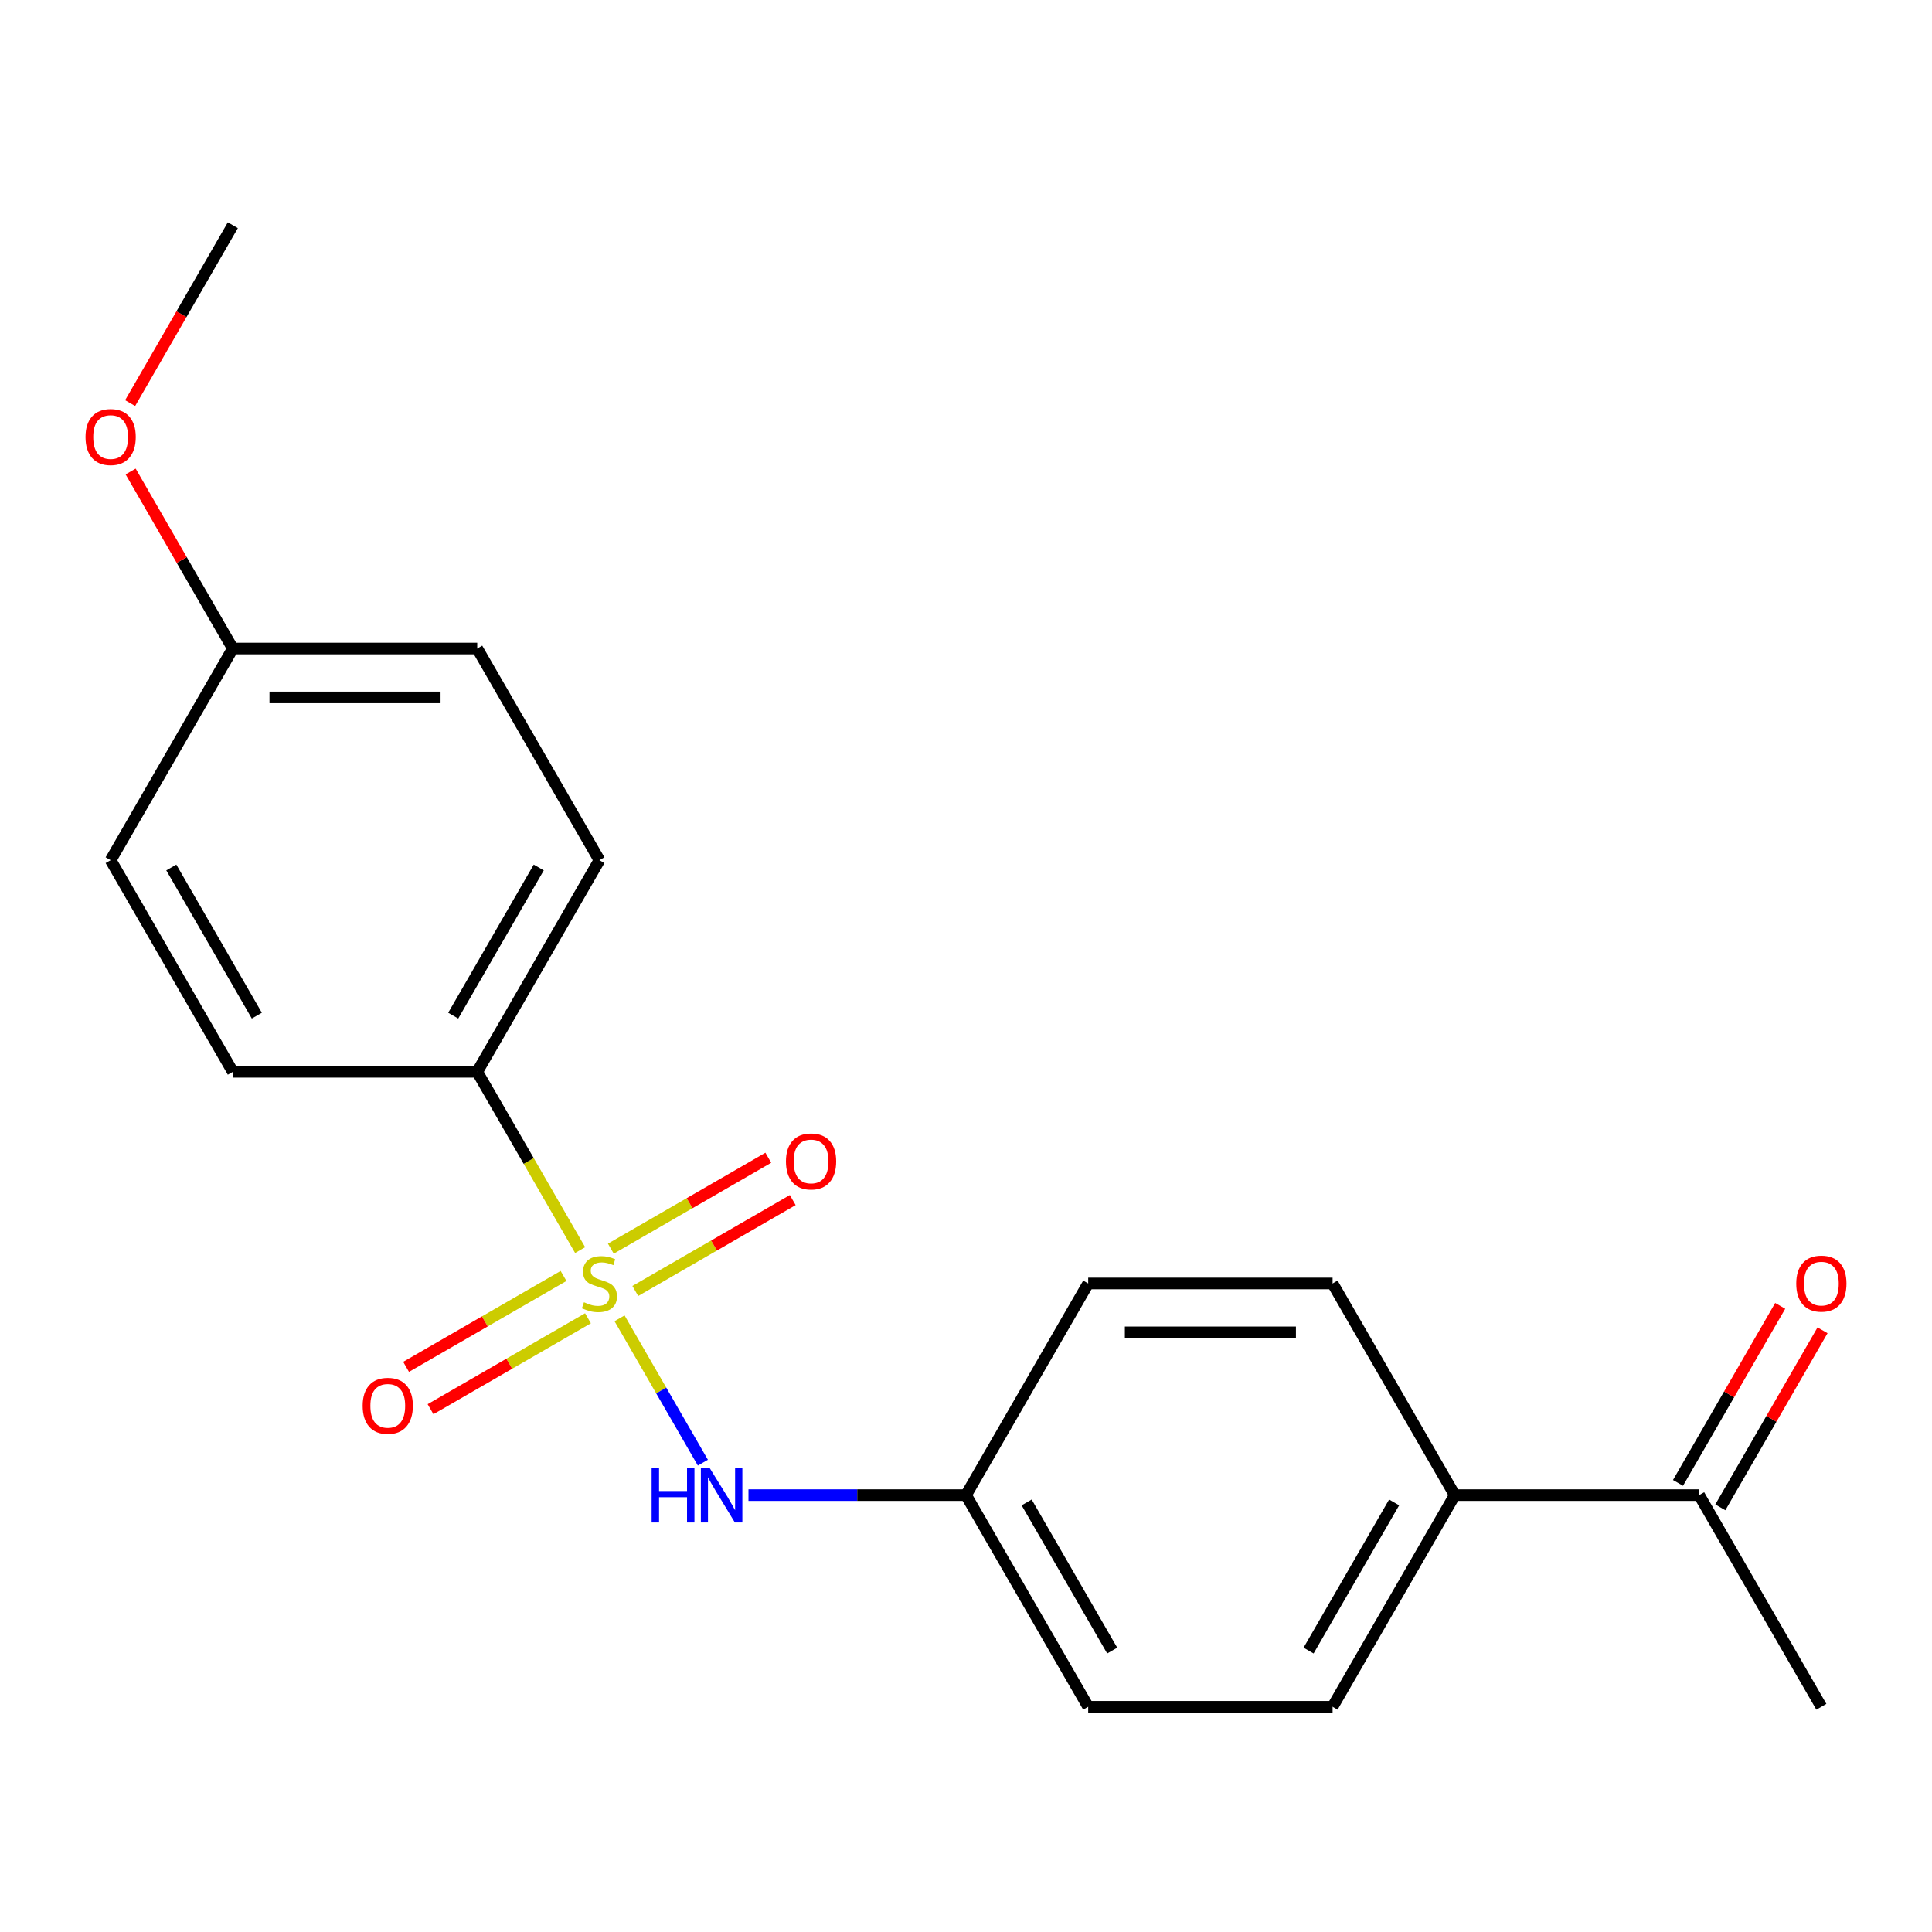 <?xml version='1.0' encoding='iso-8859-1'?>
<svg version='1.1' baseProfile='full'
              xmlns='http://www.w3.org/2000/svg'
                      xmlns:rdkit='http://www.rdkit.org/xml'
                      xmlns:xlink='http://www.w3.org/1999/xlink'
                  xml:space='preserve'
width='1000px' height='1000px' viewBox='0 0 1000 1000'>
<!-- END OF HEADER -->
<rect style='opacity:1.0;fill:#FFFFFF;stroke:none' width='1000' height='1000' x='0' y='0'> </rect>
<path class='bond-0' d='M 320.673,682.365 L 342.239,719.717' style='fill:none;fill-rule:evenodd;stroke:#CCCC00;stroke-width:6px;stroke-linecap:butt;stroke-linejoin:miter;stroke-opacity:1' />
<path class='bond-0' d='M 342.239,719.717 L 363.804,757.07' style='fill:none;fill-rule:evenodd;stroke:#0000FF;stroke-width:6px;stroke-linecap:butt;stroke-linejoin:miter;stroke-opacity:1' />
<path class='bond-1' d='M 300.278,647.04 L 273.643,600.907' style='fill:none;fill-rule:evenodd;stroke:#CCCC00;stroke-width:6px;stroke-linecap:butt;stroke-linejoin:miter;stroke-opacity:1' />
<path class='bond-1' d='M 273.643,600.907 L 247.009,554.774' style='fill:none;fill-rule:evenodd;stroke:#000000;stroke-width:6px;stroke-linecap:butt;stroke-linejoin:miter;stroke-opacity:1' />
<path class='bond-2' d='M 328.824,668.209 L 369.572,644.683' style='fill:none;fill-rule:evenodd;stroke:#CCCC00;stroke-width:6px;stroke-linecap:butt;stroke-linejoin:miter;stroke-opacity:1' />
<path class='bond-2' d='M 369.572,644.683 L 410.321,621.157' style='fill:none;fill-rule:evenodd;stroke:#FF0000;stroke-width:6px;stroke-linecap:butt;stroke-linejoin:miter;stroke-opacity:1' />
<path class='bond-2' d='M 316.174,646.3 L 356.923,622.774' style='fill:none;fill-rule:evenodd;stroke:#CCCC00;stroke-width:6px;stroke-linecap:butt;stroke-linejoin:miter;stroke-opacity:1' />
<path class='bond-2' d='M 356.923,622.774 L 397.671,599.247' style='fill:none;fill-rule:evenodd;stroke:#FF0000;stroke-width:6px;stroke-linecap:butt;stroke-linejoin:miter;stroke-opacity:1' />
<path class='bond-3' d='M 291.689,660.436 L 250.941,683.962' style='fill:none;fill-rule:evenodd;stroke:#CCCC00;stroke-width:6px;stroke-linecap:butt;stroke-linejoin:miter;stroke-opacity:1' />
<path class='bond-3' d='M 250.941,683.962 L 210.192,707.488' style='fill:none;fill-rule:evenodd;stroke:#FF0000;stroke-width:6px;stroke-linecap:butt;stroke-linejoin:miter;stroke-opacity:1' />
<path class='bond-3' d='M 304.339,682.346 L 263.59,705.872' style='fill:none;fill-rule:evenodd;stroke:#CCCC00;stroke-width:6px;stroke-linecap:butt;stroke-linejoin:miter;stroke-opacity:1' />
<path class='bond-3' d='M 263.59,705.872 L 222.842,729.398' style='fill:none;fill-rule:evenodd;stroke:#FF0000;stroke-width:6px;stroke-linecap:butt;stroke-linejoin:miter;stroke-opacity:1' />
<path class='bond-9' d='M 387.407,773.871 L 443.703,773.871' style='fill:none;fill-rule:evenodd;stroke:#0000FF;stroke-width:6px;stroke-linecap:butt;stroke-linejoin:miter;stroke-opacity:1' />
<path class='bond-9' d='M 443.703,773.871 L 500,773.871' style='fill:none;fill-rule:evenodd;stroke:#000000;stroke-width:6px;stroke-linecap:butt;stroke-linejoin:miter;stroke-opacity:1' />
<path class='bond-7' d='M 247.009,554.774 L 310.256,445.226' style='fill:none;fill-rule:evenodd;stroke:#000000;stroke-width:6px;stroke-linecap:butt;stroke-linejoin:miter;stroke-opacity:1' />
<path class='bond-7' d='M 234.586,525.692 L 278.86,449.008' style='fill:none;fill-rule:evenodd;stroke:#000000;stroke-width:6px;stroke-linecap:butt;stroke-linejoin:miter;stroke-opacity:1' />
<path class='bond-8' d='M 247.009,554.774 L 120.513,554.774' style='fill:none;fill-rule:evenodd;stroke:#000000;stroke-width:6px;stroke-linecap:butt;stroke-linejoin:miter;stroke-opacity:1' />
<path class='bond-4' d='M 879.487,773.871 L 752.991,773.871' style='fill:none;fill-rule:evenodd;stroke:#000000;stroke-width:6px;stroke-linecap:butt;stroke-linejoin:miter;stroke-opacity:1' />
<path class='bond-6' d='M 890.442,780.196 L 916.892,734.383' style='fill:none;fill-rule:evenodd;stroke:#000000;stroke-width:6px;stroke-linecap:butt;stroke-linejoin:miter;stroke-opacity:1' />
<path class='bond-6' d='M 916.892,734.383 L 943.342,688.57' style='fill:none;fill-rule:evenodd;stroke:#FF0000;stroke-width:6px;stroke-linecap:butt;stroke-linejoin:miter;stroke-opacity:1' />
<path class='bond-6' d='M 868.532,767.547 L 894.983,721.733' style='fill:none;fill-rule:evenodd;stroke:#000000;stroke-width:6px;stroke-linecap:butt;stroke-linejoin:miter;stroke-opacity:1' />
<path class='bond-6' d='M 894.983,721.733 L 921.433,675.92' style='fill:none;fill-rule:evenodd;stroke:#FF0000;stroke-width:6px;stroke-linecap:butt;stroke-linejoin:miter;stroke-opacity:1' />
<path class='bond-18' d='M 879.487,773.871 L 942.735,883.42' style='fill:none;fill-rule:evenodd;stroke:#000000;stroke-width:6px;stroke-linecap:butt;stroke-linejoin:miter;stroke-opacity:1' />
<path class='bond-5' d='M 752.991,773.871 L 689.744,883.42' style='fill:none;fill-rule:evenodd;stroke:#000000;stroke-width:6px;stroke-linecap:butt;stroke-linejoin:miter;stroke-opacity:1' />
<path class='bond-5' d='M 721.595,777.654 L 677.321,854.338' style='fill:none;fill-rule:evenodd;stroke:#000000;stroke-width:6px;stroke-linecap:butt;stroke-linejoin:miter;stroke-opacity:1' />
<path class='bond-21' d='M 752.991,773.871 L 689.744,664.323' style='fill:none;fill-rule:evenodd;stroke:#000000;stroke-width:6px;stroke-linecap:butt;stroke-linejoin:miter;stroke-opacity:1' />
<path class='bond-15' d='M 310.256,445.226 L 247.009,335.677' style='fill:none;fill-rule:evenodd;stroke:#000000;stroke-width:6px;stroke-linecap:butt;stroke-linejoin:miter;stroke-opacity:1' />
<path class='bond-16' d='M 120.513,554.774 L 57.265,445.226' style='fill:none;fill-rule:evenodd;stroke:#000000;stroke-width:6px;stroke-linecap:butt;stroke-linejoin:miter;stroke-opacity:1' />
<path class='bond-16' d='M 132.935,525.692 L 88.662,449.008' style='fill:none;fill-rule:evenodd;stroke:#000000;stroke-width:6px;stroke-linecap:butt;stroke-linejoin:miter;stroke-opacity:1' />
<path class='bond-13' d='M 500,773.871 L 563.248,664.323' style='fill:none;fill-rule:evenodd;stroke:#000000;stroke-width:6px;stroke-linecap:butt;stroke-linejoin:miter;stroke-opacity:1' />
<path class='bond-14' d='M 500,773.871 L 563.248,883.42' style='fill:none;fill-rule:evenodd;stroke:#000000;stroke-width:6px;stroke-linecap:butt;stroke-linejoin:miter;stroke-opacity:1' />
<path class='bond-14' d='M 531.397,777.654 L 575.67,854.338' style='fill:none;fill-rule:evenodd;stroke:#000000;stroke-width:6px;stroke-linecap:butt;stroke-linejoin:miter;stroke-opacity:1' />
<path class='bond-10' d='M 689.744,664.323 L 563.248,664.323' style='fill:none;fill-rule:evenodd;stroke:#000000;stroke-width:6px;stroke-linecap:butt;stroke-linejoin:miter;stroke-opacity:1' />
<path class='bond-10' d='M 670.769,689.622 L 582.222,689.622' style='fill:none;fill-rule:evenodd;stroke:#000000;stroke-width:6px;stroke-linecap:butt;stroke-linejoin:miter;stroke-opacity:1' />
<path class='bond-11' d='M 689.744,883.42 L 563.248,883.42' style='fill:none;fill-rule:evenodd;stroke:#000000;stroke-width:6px;stroke-linecap:butt;stroke-linejoin:miter;stroke-opacity:1' />
<path class='bond-12' d='M 120.513,335.677 L 57.265,445.226' style='fill:none;fill-rule:evenodd;stroke:#000000;stroke-width:6px;stroke-linecap:butt;stroke-linejoin:miter;stroke-opacity:1' />
<path class='bond-17' d='M 120.513,335.677 L 94.063,289.864' style='fill:none;fill-rule:evenodd;stroke:#000000;stroke-width:6px;stroke-linecap:butt;stroke-linejoin:miter;stroke-opacity:1' />
<path class='bond-17' d='M 94.063,289.864 L 67.612,244.051' style='fill:none;fill-rule:evenodd;stroke:#FF0000;stroke-width:6px;stroke-linecap:butt;stroke-linejoin:miter;stroke-opacity:1' />
<path class='bond-20' d='M 120.513,335.677 L 247.009,335.677' style='fill:none;fill-rule:evenodd;stroke:#000000;stroke-width:6px;stroke-linecap:butt;stroke-linejoin:miter;stroke-opacity:1' />
<path class='bond-20' d='M 139.487,360.976 L 228.034,360.976' style='fill:none;fill-rule:evenodd;stroke:#000000;stroke-width:6px;stroke-linecap:butt;stroke-linejoin:miter;stroke-opacity:1' />
<path class='bond-19' d='M 67.358,208.646 L 93.936,162.613' style='fill:none;fill-rule:evenodd;stroke:#FF0000;stroke-width:6px;stroke-linecap:butt;stroke-linejoin:miter;stroke-opacity:1' />
<path class='bond-19' d='M 93.936,162.613 L 120.513,116.58' style='fill:none;fill-rule:evenodd;stroke:#000000;stroke-width:6px;stroke-linecap:butt;stroke-linejoin:miter;stroke-opacity:1' />
<path  class='atom-0' d='M 302.256 674.043
Q 302.576 674.163, 303.896 674.723
Q 305.216 675.283, 306.656 675.643
Q 308.136 675.963, 309.576 675.963
Q 312.256 675.963, 313.816 674.683
Q 315.376 673.363, 315.376 671.083
Q 315.376 669.523, 314.576 668.563
Q 313.816 667.603, 312.616 667.083
Q 311.416 666.563, 309.416 665.963
Q 306.896 665.203, 305.376 664.483
Q 303.896 663.763, 302.816 662.243
Q 301.776 660.723, 301.776 658.163
Q 301.776 654.603, 304.176 652.403
Q 306.616 650.203, 311.416 650.203
Q 314.696 650.203, 318.416 651.763
L 317.496 654.843
Q 314.096 653.443, 311.536 653.443
Q 308.776 653.443, 307.256 654.603
Q 305.736 655.723, 305.776 657.683
Q 305.776 659.203, 306.536 660.123
Q 307.336 661.043, 308.456 661.563
Q 309.616 662.083, 311.536 662.683
Q 314.096 663.483, 315.616 664.283
Q 317.136 665.083, 318.216 666.723
Q 319.336 668.323, 319.336 671.083
Q 319.336 675.003, 316.696 677.123
Q 314.096 679.203, 309.736 679.203
Q 307.216 679.203, 305.296 678.643
Q 303.416 678.123, 301.176 677.203
L 302.256 674.043
' fill='#CCCC00'/>
<path  class='atom-1' d='M 337.284 759.711
L 341.124 759.711
L 341.124 771.751
L 355.604 771.751
L 355.604 759.711
L 359.444 759.711
L 359.444 788.031
L 355.604 788.031
L 355.604 774.951
L 341.124 774.951
L 341.124 788.031
L 337.284 788.031
L 337.284 759.711
' fill='#0000FF'/>
<path  class='atom-1' d='M 367.244 759.711
L 376.524 774.711
Q 377.444 776.191, 378.924 778.871
Q 380.404 781.551, 380.484 781.711
L 380.484 759.711
L 384.244 759.711
L 384.244 788.031
L 380.364 788.031
L 370.404 771.631
Q 369.244 769.711, 368.004 767.511
Q 366.804 765.311, 366.444 764.631
L 366.444 788.031
L 362.764 788.031
L 362.764 759.711
L 367.244 759.711
' fill='#0000FF'/>
<path  class='atom-3' d='M 406.805 601.155
Q 406.805 594.355, 410.165 590.555
Q 413.525 586.755, 419.805 586.755
Q 426.085 586.755, 429.445 590.555
Q 432.805 594.355, 432.805 601.155
Q 432.805 608.035, 429.405 611.955
Q 426.005 615.835, 419.805 615.835
Q 413.565 615.835, 410.165 611.955
Q 406.805 608.075, 406.805 601.155
M 419.805 612.635
Q 424.125 612.635, 426.445 609.755
Q 428.805 606.835, 428.805 601.155
Q 428.805 595.595, 426.445 592.795
Q 424.125 589.955, 419.805 589.955
Q 415.485 589.955, 413.125 592.755
Q 410.805 595.555, 410.805 601.155
Q 410.805 606.875, 413.125 609.755
Q 415.485 612.635, 419.805 612.635
' fill='#FF0000'/>
<path  class='atom-4' d='M 187.708 727.651
Q 187.708 720.851, 191.068 717.051
Q 194.428 713.251, 200.708 713.251
Q 206.988 713.251, 210.348 717.051
Q 213.708 720.851, 213.708 727.651
Q 213.708 734.531, 210.308 738.451
Q 206.908 742.331, 200.708 742.331
Q 194.468 742.331, 191.068 738.451
Q 187.708 734.571, 187.708 727.651
M 200.708 739.131
Q 205.028 739.131, 207.348 736.251
Q 209.708 733.331, 209.708 727.651
Q 209.708 722.091, 207.348 719.291
Q 205.028 716.451, 200.708 716.451
Q 196.388 716.451, 194.028 719.251
Q 191.708 722.051, 191.708 727.651
Q 191.708 733.371, 194.028 736.251
Q 196.388 739.131, 200.708 739.131
' fill='#FF0000'/>
<path  class='atom-7' d='M 929.735 664.403
Q 929.735 657.603, 933.095 653.803
Q 936.455 650.003, 942.735 650.003
Q 949.015 650.003, 952.375 653.803
Q 955.735 657.603, 955.735 664.403
Q 955.735 671.283, 952.335 675.203
Q 948.935 679.083, 942.735 679.083
Q 936.495 679.083, 933.095 675.203
Q 929.735 671.323, 929.735 664.403
M 942.735 675.883
Q 947.055 675.883, 949.375 673.003
Q 951.735 670.083, 951.735 664.403
Q 951.735 658.843, 949.375 656.043
Q 947.055 653.203, 942.735 653.203
Q 938.415 653.203, 936.055 656.003
Q 933.735 658.803, 933.735 664.403
Q 933.735 670.123, 936.055 673.003
Q 938.415 675.883, 942.735 675.883
' fill='#FF0000'/>
<path  class='atom-18' d='M 44.265 226.209
Q 44.265 219.409, 47.625 215.609
Q 50.985 211.809, 57.265 211.809
Q 63.545 211.809, 66.905 215.609
Q 70.265 219.409, 70.265 226.209
Q 70.265 233.089, 66.865 237.009
Q 63.465 240.889, 57.265 240.889
Q 51.025 240.889, 47.625 237.009
Q 44.265 233.129, 44.265 226.209
M 57.265 237.689
Q 61.585 237.689, 63.905 234.809
Q 66.265 231.889, 66.265 226.209
Q 66.265 220.649, 63.905 217.849
Q 61.585 215.009, 57.265 215.009
Q 52.945 215.009, 50.585 217.809
Q 48.265 220.609, 48.265 226.209
Q 48.265 231.929, 50.585 234.809
Q 52.945 237.689, 57.265 237.689
' fill='#FF0000'/>
</svg>
